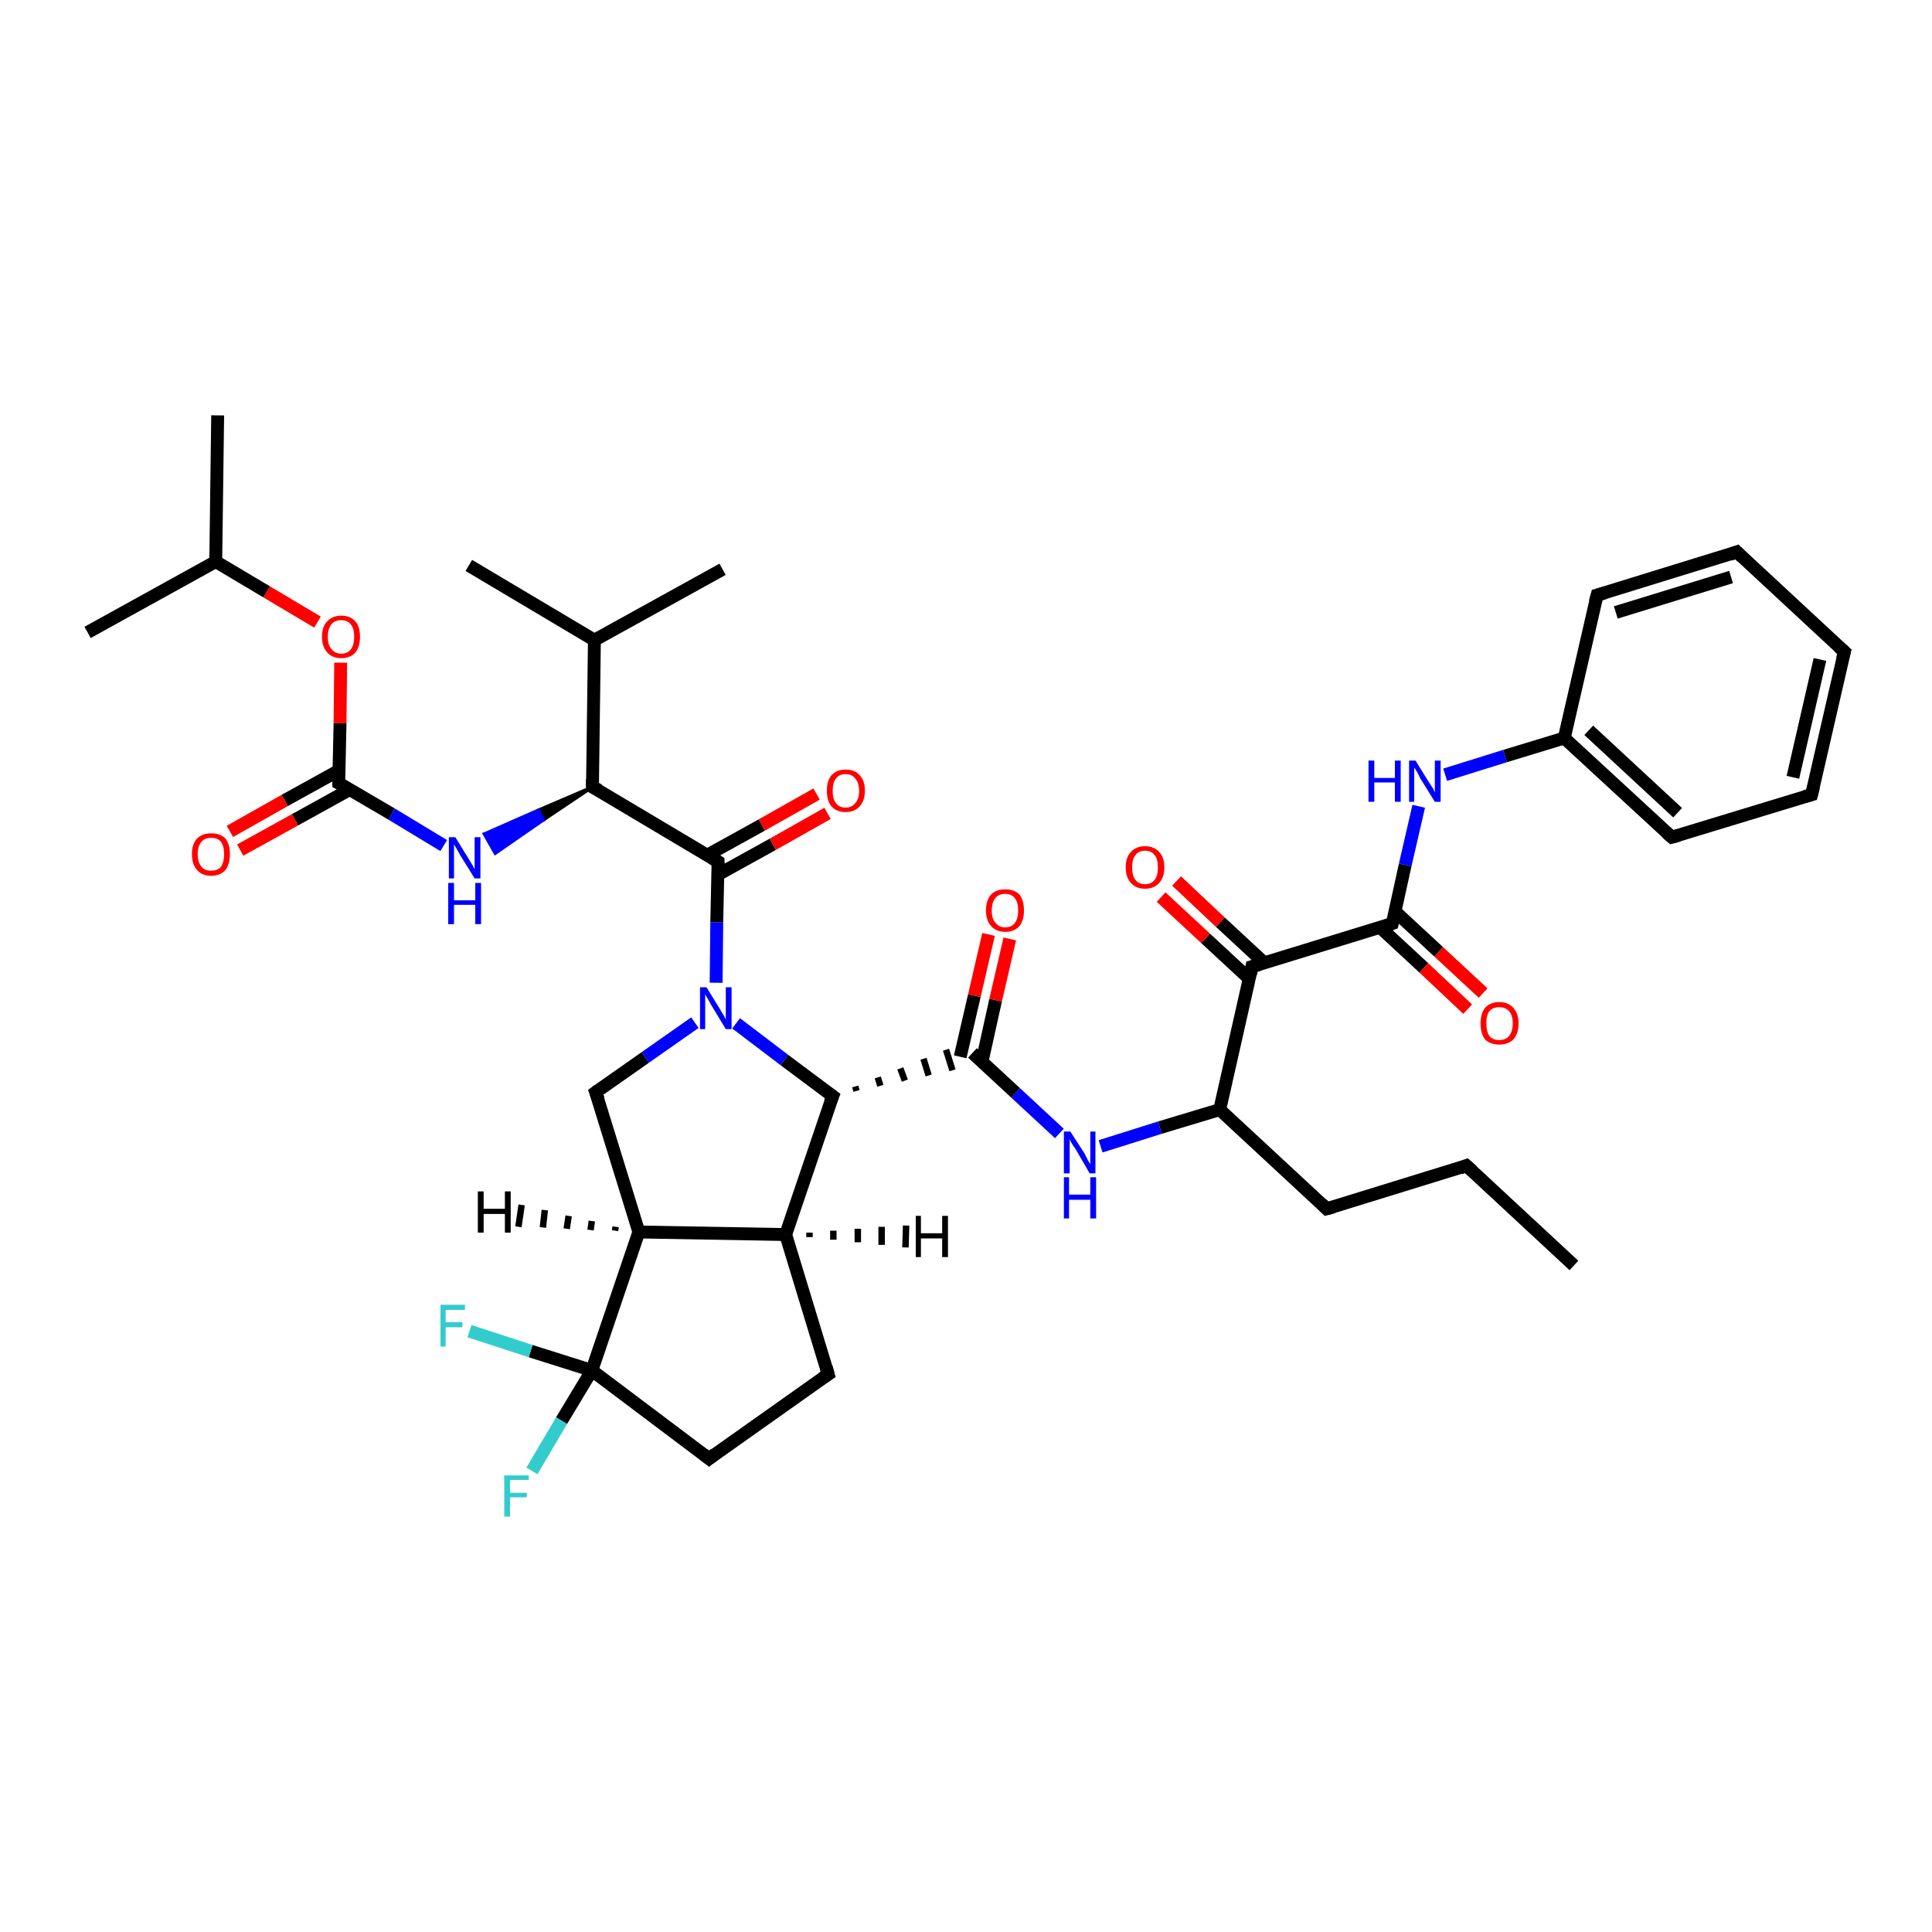 <?xml version='1.0' encoding='iso-8859-1'?>
<svg version='1.1' baseProfile='full'
              xmlns='http://www.w3.org/2000/svg'
                      xmlns:rdkit='http://www.rdkit.org/xml'
                      xmlns:xlink='http://www.w3.org/1999/xlink'
                  xml:space='preserve'
width='300px' height='300px' viewBox='0 0 300 300'>
<!-- END OF HEADER -->
<rect style='opacity:1.0;fill:#FFFFFF;stroke:none' width='300.0' height='300.0' x='0.0' y='0.0'> </rect>
<path class='bond-0 atom-0 atom-1' d='M 244.4,196.5 L 227.7,181.0' style='fill:none;fill-rule:evenodd;stroke:#000000;stroke-width:2.0px;stroke-linecap:butt;stroke-linejoin:miter;stroke-opacity:1' />
<path class='bond-1 atom-1 atom-2' d='M 227.7,181.0 L 206.0,187.7' style='fill:none;fill-rule:evenodd;stroke:#000000;stroke-width:2.0px;stroke-linecap:butt;stroke-linejoin:miter;stroke-opacity:1' />
<path class='bond-2 atom-2 atom-3' d='M 206.0,187.7 L 189.4,172.3' style='fill:none;fill-rule:evenodd;stroke:#000000;stroke-width:2.0px;stroke-linecap:butt;stroke-linejoin:miter;stroke-opacity:1' />
<path class='bond-3 atom-3 atom-4' d='M 189.4,172.3 L 180.1,175.1' style='fill:none;fill-rule:evenodd;stroke:#000000;stroke-width:2.0px;stroke-linecap:butt;stroke-linejoin:miter;stroke-opacity:1' />
<path class='bond-3 atom-3 atom-4' d='M 180.1,175.1 L 170.9,178.0' style='fill:none;fill-rule:evenodd;stroke:#0000FF;stroke-width:2.0px;stroke-linecap:butt;stroke-linejoin:miter;stroke-opacity:1' />
<path class='bond-4 atom-4 atom-5' d='M 164.5,176.0 L 157.7,169.7' style='fill:none;fill-rule:evenodd;stroke:#0000FF;stroke-width:2.0px;stroke-linecap:butt;stroke-linejoin:miter;stroke-opacity:1' />
<path class='bond-4 atom-4 atom-5' d='M 157.7,169.7 L 151.0,163.5' style='fill:none;fill-rule:evenodd;stroke:#000000;stroke-width:2.0px;stroke-linecap:butt;stroke-linejoin:miter;stroke-opacity:1' />
<path class='bond-5 atom-5 atom-6' d='M 152.5,164.8 L 154.6,155.3' style='fill:none;fill-rule:evenodd;stroke:#000000;stroke-width:2.0px;stroke-linecap:butt;stroke-linejoin:miter;stroke-opacity:1' />
<path class='bond-5 atom-5 atom-6' d='M 154.6,155.3 L 156.8,145.8' style='fill:none;fill-rule:evenodd;stroke:#FF0000;stroke-width:2.0px;stroke-linecap:butt;stroke-linejoin:miter;stroke-opacity:1' />
<path class='bond-5 atom-5 atom-6' d='M 149.1,164.1 L 151.3,154.6' style='fill:none;fill-rule:evenodd;stroke:#000000;stroke-width:2.0px;stroke-linecap:butt;stroke-linejoin:miter;stroke-opacity:1' />
<path class='bond-5 atom-5 atom-6' d='M 151.3,154.6 L 153.5,145.1' style='fill:none;fill-rule:evenodd;stroke:#FF0000;stroke-width:2.0px;stroke-linecap:butt;stroke-linejoin:miter;stroke-opacity:1' />
<path class='bond-6 atom-7 atom-5' d='M 133.0,169.4 L 132.8,168.7' style='fill:none;fill-rule:evenodd;stroke:#000000;stroke-width:1.0px;stroke-linecap:butt;stroke-linejoin:miter;stroke-opacity:1' />
<path class='bond-6 atom-7 atom-5' d='M 136.7,168.6 L 136.3,167.3' style='fill:none;fill-rule:evenodd;stroke:#000000;stroke-width:1.0px;stroke-linecap:butt;stroke-linejoin:miter;stroke-opacity:1' />
<path class='bond-6 atom-7 atom-5' d='M 140.5,167.8 L 139.8,165.9' style='fill:none;fill-rule:evenodd;stroke:#000000;stroke-width:1.0px;stroke-linecap:butt;stroke-linejoin:miter;stroke-opacity:1' />
<path class='bond-6 atom-7 atom-5' d='M 144.2,167.0 L 143.4,164.4' style='fill:none;fill-rule:evenodd;stroke:#000000;stroke-width:1.0px;stroke-linecap:butt;stroke-linejoin:miter;stroke-opacity:1' />
<path class='bond-6 atom-7 atom-5' d='M 147.9,166.2 L 146.9,163.0' style='fill:none;fill-rule:evenodd;stroke:#000000;stroke-width:1.0px;stroke-linecap:butt;stroke-linejoin:miter;stroke-opacity:1' />
<path class='bond-7 atom-7 atom-8' d='M 129.3,170.2 L 122.0,191.7' style='fill:none;fill-rule:evenodd;stroke:#000000;stroke-width:2.0px;stroke-linecap:butt;stroke-linejoin:miter;stroke-opacity:1' />
<path class='bond-8 atom-8 atom-9' d='M 122.0,191.7 L 128.6,213.4' style='fill:none;fill-rule:evenodd;stroke:#000000;stroke-width:2.0px;stroke-linecap:butt;stroke-linejoin:miter;stroke-opacity:1' />
<path class='bond-9 atom-9 atom-10' d='M 128.6,213.4 L 110.1,226.5' style='fill:none;fill-rule:evenodd;stroke:#000000;stroke-width:2.0px;stroke-linecap:butt;stroke-linejoin:miter;stroke-opacity:1' />
<path class='bond-10 atom-10 atom-11' d='M 110.1,226.5 L 91.9,212.8' style='fill:none;fill-rule:evenodd;stroke:#000000;stroke-width:2.0px;stroke-linecap:butt;stroke-linejoin:miter;stroke-opacity:1' />
<path class='bond-11 atom-11 atom-12' d='M 91.9,212.8 L 87.2,220.6' style='fill:none;fill-rule:evenodd;stroke:#000000;stroke-width:2.0px;stroke-linecap:butt;stroke-linejoin:miter;stroke-opacity:1' />
<path class='bond-11 atom-11 atom-12' d='M 87.2,220.6 L 82.6,228.4' style='fill:none;fill-rule:evenodd;stroke:#33CCCC;stroke-width:2.0px;stroke-linecap:butt;stroke-linejoin:miter;stroke-opacity:1' />
<path class='bond-12 atom-11 atom-13' d='M 91.9,212.8 L 82.4,209.8' style='fill:none;fill-rule:evenodd;stroke:#000000;stroke-width:2.0px;stroke-linecap:butt;stroke-linejoin:miter;stroke-opacity:1' />
<path class='bond-12 atom-11 atom-13' d='M 82.4,209.8 L 72.9,206.7' style='fill:none;fill-rule:evenodd;stroke:#33CCCC;stroke-width:2.0px;stroke-linecap:butt;stroke-linejoin:miter;stroke-opacity:1' />
<path class='bond-13 atom-11 atom-14' d='M 91.9,212.8 L 99.2,191.3' style='fill:none;fill-rule:evenodd;stroke:#000000;stroke-width:2.0px;stroke-linecap:butt;stroke-linejoin:miter;stroke-opacity:1' />
<path class='bond-14 atom-14 atom-15' d='M 99.2,191.3 L 92.5,169.6' style='fill:none;fill-rule:evenodd;stroke:#000000;stroke-width:2.0px;stroke-linecap:butt;stroke-linejoin:miter;stroke-opacity:1' />
<path class='bond-15 atom-15 atom-16' d='M 92.5,169.6 L 100.2,164.2' style='fill:none;fill-rule:evenodd;stroke:#000000;stroke-width:2.0px;stroke-linecap:butt;stroke-linejoin:miter;stroke-opacity:1' />
<path class='bond-15 atom-15 atom-16' d='M 100.2,164.2 L 107.9,158.8' style='fill:none;fill-rule:evenodd;stroke:#0000FF;stroke-width:2.0px;stroke-linecap:butt;stroke-linejoin:miter;stroke-opacity:1' />
<path class='bond-16 atom-16 atom-17' d='M 111.2,152.6 L 111.3,143.2' style='fill:none;fill-rule:evenodd;stroke:#0000FF;stroke-width:2.0px;stroke-linecap:butt;stroke-linejoin:miter;stroke-opacity:1' />
<path class='bond-16 atom-16 atom-17' d='M 111.3,143.2 L 111.5,133.8' style='fill:none;fill-rule:evenodd;stroke:#000000;stroke-width:2.0px;stroke-linecap:butt;stroke-linejoin:miter;stroke-opacity:1' />
<path class='bond-17 atom-17 atom-18' d='M 111.5,135.8 L 120.0,131.1' style='fill:none;fill-rule:evenodd;stroke:#000000;stroke-width:2.0px;stroke-linecap:butt;stroke-linejoin:miter;stroke-opacity:1' />
<path class='bond-17 atom-17 atom-18' d='M 120.0,131.1 L 128.5,126.3' style='fill:none;fill-rule:evenodd;stroke:#FF0000;stroke-width:2.0px;stroke-linecap:butt;stroke-linejoin:miter;stroke-opacity:1' />
<path class='bond-17 atom-17 atom-18' d='M 109.8,132.8 L 118.3,128.1' style='fill:none;fill-rule:evenodd;stroke:#000000;stroke-width:2.0px;stroke-linecap:butt;stroke-linejoin:miter;stroke-opacity:1' />
<path class='bond-17 atom-17 atom-18' d='M 118.3,128.1 L 126.8,123.3' style='fill:none;fill-rule:evenodd;stroke:#FF0000;stroke-width:2.0px;stroke-linecap:butt;stroke-linejoin:miter;stroke-opacity:1' />
<path class='bond-18 atom-17 atom-19' d='M 111.5,133.8 L 92.0,122.2' style='fill:none;fill-rule:evenodd;stroke:#000000;stroke-width:2.0px;stroke-linecap:butt;stroke-linejoin:miter;stroke-opacity:1' />
<path class='bond-19 atom-19 atom-20' d='M 92.0,122.2 L 84.4,127.3 L 83.6,125.8 Z' style='fill:#000000;fill-rule:evenodd;fill-opacity:1;stroke:#000000;stroke-width:0.5px;stroke-linecap:butt;stroke-linejoin:miter;stroke-opacity:1;' />
<path class='bond-19 atom-19 atom-20' d='M 84.4,127.3 L 75.2,129.5 L 76.9,132.5 Z' style='fill:#0000FF;fill-rule:evenodd;fill-opacity:1;stroke:#0000FF;stroke-width:0.5px;stroke-linecap:butt;stroke-linejoin:miter;stroke-opacity:1;' />
<path class='bond-19 atom-19 atom-20' d='M 84.4,127.3 L 83.6,125.8 L 75.2,129.5 Z' style='fill:#0000FF;fill-rule:evenodd;fill-opacity:1;stroke:#0000FF;stroke-width:0.5px;stroke-linecap:butt;stroke-linejoin:miter;stroke-opacity:1;' />
<path class='bond-20 atom-20 atom-21' d='M 68.9,131.3 L 60.8,126.4' style='fill:none;fill-rule:evenodd;stroke:#0000FF;stroke-width:2.0px;stroke-linecap:butt;stroke-linejoin:miter;stroke-opacity:1' />
<path class='bond-20 atom-20 atom-21' d='M 60.8,126.4 L 52.6,121.6' style='fill:none;fill-rule:evenodd;stroke:#000000;stroke-width:2.0px;stroke-linecap:butt;stroke-linejoin:miter;stroke-opacity:1' />
<path class='bond-21 atom-21 atom-22' d='M 52.7,119.6 L 44.2,124.3' style='fill:none;fill-rule:evenodd;stroke:#000000;stroke-width:2.0px;stroke-linecap:butt;stroke-linejoin:miter;stroke-opacity:1' />
<path class='bond-21 atom-21 atom-22' d='M 44.2,124.3 L 35.7,129.1' style='fill:none;fill-rule:evenodd;stroke:#FF0000;stroke-width:2.0px;stroke-linecap:butt;stroke-linejoin:miter;stroke-opacity:1' />
<path class='bond-21 atom-21 atom-22' d='M 54.3,122.6 L 45.8,127.3' style='fill:none;fill-rule:evenodd;stroke:#000000;stroke-width:2.0px;stroke-linecap:butt;stroke-linejoin:miter;stroke-opacity:1' />
<path class='bond-21 atom-21 atom-22' d='M 45.8,127.3 L 37.3,132.0' style='fill:none;fill-rule:evenodd;stroke:#FF0000;stroke-width:2.0px;stroke-linecap:butt;stroke-linejoin:miter;stroke-opacity:1' />
<path class='bond-22 atom-21 atom-23' d='M 52.6,121.6 L 52.8,112.3' style='fill:none;fill-rule:evenodd;stroke:#000000;stroke-width:2.0px;stroke-linecap:butt;stroke-linejoin:miter;stroke-opacity:1' />
<path class='bond-22 atom-21 atom-23' d='M 52.8,112.3 L 52.9,102.9' style='fill:none;fill-rule:evenodd;stroke:#FF0000;stroke-width:2.0px;stroke-linecap:butt;stroke-linejoin:miter;stroke-opacity:1' />
<path class='bond-23 atom-23 atom-24' d='M 49.3,96.6 L 41.4,91.9' style='fill:none;fill-rule:evenodd;stroke:#FF0000;stroke-width:2.0px;stroke-linecap:butt;stroke-linejoin:miter;stroke-opacity:1' />
<path class='bond-23 atom-23 atom-24' d='M 41.4,91.9 L 33.5,87.2' style='fill:none;fill-rule:evenodd;stroke:#000000;stroke-width:2.0px;stroke-linecap:butt;stroke-linejoin:miter;stroke-opacity:1' />
<path class='bond-24 atom-24 atom-25' d='M 33.5,87.2 L 33.8,64.5' style='fill:none;fill-rule:evenodd;stroke:#000000;stroke-width:2.0px;stroke-linecap:butt;stroke-linejoin:miter;stroke-opacity:1' />
<path class='bond-25 atom-24 atom-26' d='M 33.5,87.2 L 13.6,98.2' style='fill:none;fill-rule:evenodd;stroke:#000000;stroke-width:2.0px;stroke-linecap:butt;stroke-linejoin:miter;stroke-opacity:1' />
<path class='bond-26 atom-19 atom-27' d='M 92.0,122.2 L 92.3,99.4' style='fill:none;fill-rule:evenodd;stroke:#000000;stroke-width:2.0px;stroke-linecap:butt;stroke-linejoin:miter;stroke-opacity:1' />
<path class='bond-27 atom-27 atom-28' d='M 92.3,99.4 L 72.8,87.8' style='fill:none;fill-rule:evenodd;stroke:#000000;stroke-width:2.0px;stroke-linecap:butt;stroke-linejoin:miter;stroke-opacity:1' />
<path class='bond-28 atom-27 atom-29' d='M 92.3,99.4 L 112.2,88.4' style='fill:none;fill-rule:evenodd;stroke:#000000;stroke-width:2.0px;stroke-linecap:butt;stroke-linejoin:miter;stroke-opacity:1' />
<path class='bond-29 atom-3 atom-30' d='M 189.4,172.3 L 194.4,150.1' style='fill:none;fill-rule:evenodd;stroke:#000000;stroke-width:2.0px;stroke-linecap:butt;stroke-linejoin:miter;stroke-opacity:1' />
<path class='bond-30 atom-30 atom-31' d='M 196.3,149.5 L 189.5,143.2' style='fill:none;fill-rule:evenodd;stroke:#000000;stroke-width:2.0px;stroke-linecap:butt;stroke-linejoin:miter;stroke-opacity:1' />
<path class='bond-30 atom-30 atom-31' d='M 189.5,143.2 L 182.7,136.8' style='fill:none;fill-rule:evenodd;stroke:#FF0000;stroke-width:2.0px;stroke-linecap:butt;stroke-linejoin:miter;stroke-opacity:1' />
<path class='bond-30 atom-30 atom-31' d='M 194.0,152.0 L 187.2,145.7' style='fill:none;fill-rule:evenodd;stroke:#000000;stroke-width:2.0px;stroke-linecap:butt;stroke-linejoin:miter;stroke-opacity:1' />
<path class='bond-30 atom-30 atom-31' d='M 187.2,145.7 L 180.3,139.3' style='fill:none;fill-rule:evenodd;stroke:#FF0000;stroke-width:2.0px;stroke-linecap:butt;stroke-linejoin:miter;stroke-opacity:1' />
<path class='bond-31 atom-30 atom-32' d='M 194.4,150.1 L 216.2,143.4' style='fill:none;fill-rule:evenodd;stroke:#000000;stroke-width:2.0px;stroke-linecap:butt;stroke-linejoin:miter;stroke-opacity:1' />
<path class='bond-32 atom-32 atom-33' d='M 214.3,144.0 L 221.1,150.3' style='fill:none;fill-rule:evenodd;stroke:#000000;stroke-width:2.0px;stroke-linecap:butt;stroke-linejoin:miter;stroke-opacity:1' />
<path class='bond-32 atom-32 atom-33' d='M 221.1,150.3 L 227.9,156.7' style='fill:none;fill-rule:evenodd;stroke:#FF0000;stroke-width:2.0px;stroke-linecap:butt;stroke-linejoin:miter;stroke-opacity:1' />
<path class='bond-32 atom-32 atom-33' d='M 216.6,141.5 L 223.4,147.8' style='fill:none;fill-rule:evenodd;stroke:#000000;stroke-width:2.0px;stroke-linecap:butt;stroke-linejoin:miter;stroke-opacity:1' />
<path class='bond-32 atom-32 atom-33' d='M 223.4,147.8 L 230.3,154.2' style='fill:none;fill-rule:evenodd;stroke:#FF0000;stroke-width:2.0px;stroke-linecap:butt;stroke-linejoin:miter;stroke-opacity:1' />
<path class='bond-33 atom-32 atom-34' d='M 216.2,143.4 L 218.2,134.3' style='fill:none;fill-rule:evenodd;stroke:#000000;stroke-width:2.0px;stroke-linecap:butt;stroke-linejoin:miter;stroke-opacity:1' />
<path class='bond-33 atom-32 atom-34' d='M 218.2,134.3 L 220.3,125.2' style='fill:none;fill-rule:evenodd;stroke:#0000FF;stroke-width:2.0px;stroke-linecap:butt;stroke-linejoin:miter;stroke-opacity:1' />
<path class='bond-34 atom-34 atom-35' d='M 224.4,120.3 L 233.7,117.4' style='fill:none;fill-rule:evenodd;stroke:#0000FF;stroke-width:2.0px;stroke-linecap:butt;stroke-linejoin:miter;stroke-opacity:1' />
<path class='bond-34 atom-34 atom-35' d='M 233.7,117.4 L 242.9,114.6' style='fill:none;fill-rule:evenodd;stroke:#000000;stroke-width:2.0px;stroke-linecap:butt;stroke-linejoin:miter;stroke-opacity:1' />
<path class='bond-35 atom-35 atom-36' d='M 242.9,114.6 L 259.6,130.0' style='fill:none;fill-rule:evenodd;stroke:#000000;stroke-width:2.0px;stroke-linecap:butt;stroke-linejoin:miter;stroke-opacity:1' />
<path class='bond-35 atom-35 atom-36' d='M 246.7,113.4 L 260.5,126.2' style='fill:none;fill-rule:evenodd;stroke:#000000;stroke-width:2.0px;stroke-linecap:butt;stroke-linejoin:miter;stroke-opacity:1' />
<path class='bond-36 atom-36 atom-37' d='M 259.6,130.0 L 281.3,123.4' style='fill:none;fill-rule:evenodd;stroke:#000000;stroke-width:2.0px;stroke-linecap:butt;stroke-linejoin:miter;stroke-opacity:1' />
<path class='bond-37 atom-37 atom-38' d='M 281.3,123.4 L 286.4,101.2' style='fill:none;fill-rule:evenodd;stroke:#000000;stroke-width:2.0px;stroke-linecap:butt;stroke-linejoin:miter;stroke-opacity:1' />
<path class='bond-37 atom-37 atom-38' d='M 278.4,120.7 L 282.6,102.4' style='fill:none;fill-rule:evenodd;stroke:#000000;stroke-width:2.0px;stroke-linecap:butt;stroke-linejoin:miter;stroke-opacity:1' />
<path class='bond-38 atom-38 atom-39' d='M 286.4,101.2 L 269.7,85.7' style='fill:none;fill-rule:evenodd;stroke:#000000;stroke-width:2.0px;stroke-linecap:butt;stroke-linejoin:miter;stroke-opacity:1' />
<path class='bond-39 atom-39 atom-40' d='M 269.7,85.7 L 248.0,92.4' style='fill:none;fill-rule:evenodd;stroke:#000000;stroke-width:2.0px;stroke-linecap:butt;stroke-linejoin:miter;stroke-opacity:1' />
<path class='bond-39 atom-39 atom-40' d='M 268.8,89.6 L 250.9,95.1' style='fill:none;fill-rule:evenodd;stroke:#000000;stroke-width:2.0px;stroke-linecap:butt;stroke-linejoin:miter;stroke-opacity:1' />
<path class='bond-40 atom-16 atom-7' d='M 114.3,158.9 L 121.8,164.6' style='fill:none;fill-rule:evenodd;stroke:#0000FF;stroke-width:2.0px;stroke-linecap:butt;stroke-linejoin:miter;stroke-opacity:1' />
<path class='bond-40 atom-16 atom-7' d='M 121.8,164.6 L 129.3,170.2' style='fill:none;fill-rule:evenodd;stroke:#000000;stroke-width:2.0px;stroke-linecap:butt;stroke-linejoin:miter;stroke-opacity:1' />
<path class='bond-41 atom-40 atom-35' d='M 248.0,92.4 L 242.9,114.6' style='fill:none;fill-rule:evenodd;stroke:#000000;stroke-width:2.0px;stroke-linecap:butt;stroke-linejoin:miter;stroke-opacity:1' />
<path class='bond-42 atom-14 atom-8' d='M 99.2,191.3 L 122.0,191.7' style='fill:none;fill-rule:evenodd;stroke:#000000;stroke-width:2.0px;stroke-linecap:butt;stroke-linejoin:miter;stroke-opacity:1' />
<path class='bond-43 atom-8 atom-41' d='M 125.7,191.4 L 125.7,192.1' style='fill:none;fill-rule:evenodd;stroke:#000000;stroke-width:1.0px;stroke-linecap:butt;stroke-linejoin:miter;stroke-opacity:1' />
<path class='bond-43 atom-8 atom-41' d='M 129.4,191.1 L 129.4,192.5' style='fill:none;fill-rule:evenodd;stroke:#000000;stroke-width:1.0px;stroke-linecap:butt;stroke-linejoin:miter;stroke-opacity:1' />
<path class='bond-43 atom-8 atom-41' d='M 133.2,190.8 L 133.2,192.9' style='fill:none;fill-rule:evenodd;stroke:#000000;stroke-width:1.0px;stroke-linecap:butt;stroke-linejoin:miter;stroke-opacity:1' />
<path class='bond-43 atom-8 atom-41' d='M 136.9,190.5 L 136.9,193.3' style='fill:none;fill-rule:evenodd;stroke:#000000;stroke-width:1.0px;stroke-linecap:butt;stroke-linejoin:miter;stroke-opacity:1' />
<path class='bond-43 atom-8 atom-41' d='M 140.7,190.3 L 140.6,193.7' style='fill:none;fill-rule:evenodd;stroke:#000000;stroke-width:1.0px;stroke-linecap:butt;stroke-linejoin:miter;stroke-opacity:1' />
<path class='bond-44 atom-14 atom-42' d='M 95.5,191.1 L 95.6,190.5' style='fill:none;fill-rule:evenodd;stroke:#000000;stroke-width:1.0px;stroke-linecap:butt;stroke-linejoin:miter;stroke-opacity:1' />
<path class='bond-44 atom-14 atom-42' d='M 91.7,191.0 L 91.9,189.6' style='fill:none;fill-rule:evenodd;stroke:#000000;stroke-width:1.0px;stroke-linecap:butt;stroke-linejoin:miter;stroke-opacity:1' />
<path class='bond-44 atom-14 atom-42' d='M 88.0,190.8 L 88.3,188.8' style='fill:none;fill-rule:evenodd;stroke:#000000;stroke-width:1.0px;stroke-linecap:butt;stroke-linejoin:miter;stroke-opacity:1' />
<path class='bond-44 atom-14 atom-42' d='M 84.3,190.6 L 84.6,187.9' style='fill:none;fill-rule:evenodd;stroke:#000000;stroke-width:1.0px;stroke-linecap:butt;stroke-linejoin:miter;stroke-opacity:1' />
<path class='bond-44 atom-14 atom-42' d='M 80.5,190.5 L 81.0,187.1' style='fill:none;fill-rule:evenodd;stroke:#000000;stroke-width:1.0px;stroke-linecap:butt;stroke-linejoin:miter;stroke-opacity:1' />
<path d='M 228.6,181.8 L 227.7,181.0 L 226.7,181.4' style='fill:none;stroke:#000000;stroke-width:2.0px;stroke-linecap:butt;stroke-linejoin:miter;stroke-opacity:1;' />
<path d='M 207.1,187.4 L 206.0,187.7 L 205.2,186.9' style='fill:none;stroke:#000000;stroke-width:2.0px;stroke-linecap:butt;stroke-linejoin:miter;stroke-opacity:1;' />
<path d='M 128.9,171.2 L 129.3,170.2 L 128.9,169.9' style='fill:none;stroke:#000000;stroke-width:2.0px;stroke-linecap:butt;stroke-linejoin:miter;stroke-opacity:1;' />
<path d='M 128.3,212.3 L 128.6,213.4 L 127.7,214.0' style='fill:none;stroke:#000000;stroke-width:2.0px;stroke-linecap:butt;stroke-linejoin:miter;stroke-opacity:1;' />
<path d='M 111.0,225.8 L 110.1,226.5 L 109.2,225.8' style='fill:none;stroke:#000000;stroke-width:2.0px;stroke-linecap:butt;stroke-linejoin:miter;stroke-opacity:1;' />
<path d='M 92.9,170.7 L 92.5,169.6 L 92.9,169.3' style='fill:none;stroke:#000000;stroke-width:2.0px;stroke-linecap:butt;stroke-linejoin:miter;stroke-opacity:1;' />
<path d='M 111.5,134.3 L 111.5,133.8 L 110.5,133.2' style='fill:none;stroke:#000000;stroke-width:2.0px;stroke-linecap:butt;stroke-linejoin:miter;stroke-opacity:1;' />
<path d='M 93.0,122.7 L 92.0,122.2 L 92.0,121.0' style='fill:none;stroke:#000000;stroke-width:2.0px;stroke-linecap:butt;stroke-linejoin:miter;stroke-opacity:1;' />
<path d='M 53.0,121.8 L 52.6,121.6 L 52.6,121.1' style='fill:none;stroke:#000000;stroke-width:2.0px;stroke-linecap:butt;stroke-linejoin:miter;stroke-opacity:1;' />
<path d='M 194.2,151.2 L 194.4,150.1 L 195.5,149.8' style='fill:none;stroke:#000000;stroke-width:2.0px;stroke-linecap:butt;stroke-linejoin:miter;stroke-opacity:1;' />
<path d='M 215.1,143.8 L 216.2,143.4 L 216.3,143.0' style='fill:none;stroke:#000000;stroke-width:2.0px;stroke-linecap:butt;stroke-linejoin:miter;stroke-opacity:1;' />
<path d='M 258.8,129.3 L 259.6,130.0 L 260.7,129.7' style='fill:none;stroke:#000000;stroke-width:2.0px;stroke-linecap:butt;stroke-linejoin:miter;stroke-opacity:1;' />
<path d='M 280.2,123.7 L 281.3,123.4 L 281.6,122.2' style='fill:none;stroke:#000000;stroke-width:2.0px;stroke-linecap:butt;stroke-linejoin:miter;stroke-opacity:1;' />
<path d='M 286.1,102.3 L 286.4,101.2 L 285.5,100.4' style='fill:none;stroke:#000000;stroke-width:2.0px;stroke-linecap:butt;stroke-linejoin:miter;stroke-opacity:1;' />
<path d='M 270.5,86.5 L 269.7,85.7 L 268.6,86.1' style='fill:none;stroke:#000000;stroke-width:2.0px;stroke-linecap:butt;stroke-linejoin:miter;stroke-opacity:1;' />
<path d='M 249.1,92.1 L 248.0,92.4 L 247.7,93.5' style='fill:none;stroke:#000000;stroke-width:2.0px;stroke-linecap:butt;stroke-linejoin:miter;stroke-opacity:1;' />
<path class='atom-4' d='M 166.2 175.7
L 168.4 179.1
Q 168.6 179.5, 168.9 180.1
Q 169.2 180.7, 169.3 180.7
L 169.3 175.7
L 170.1 175.7
L 170.1 182.2
L 169.2 182.2
L 167.0 178.4
Q 166.7 178.0, 166.4 177.5
Q 166.1 177.0, 166.1 176.8
L 166.1 182.2
L 165.2 182.2
L 165.2 175.7
L 166.2 175.7
' fill='#0000FF'/>
<path class='atom-4' d='M 165.2 182.8
L 166.0 182.8
L 166.0 185.5
L 169.3 185.5
L 169.3 182.8
L 170.2 182.8
L 170.2 189.2
L 169.3 189.2
L 169.3 186.3
L 166.0 186.3
L 166.0 189.2
L 165.2 189.2
L 165.2 182.8
' fill='#0000FF'/>
<path class='atom-6' d='M 153.1 141.4
Q 153.1 139.8, 153.9 138.9
Q 154.7 138.1, 156.1 138.1
Q 157.5 138.1, 158.3 138.9
Q 159.0 139.8, 159.0 141.4
Q 159.0 142.9, 158.3 143.8
Q 157.5 144.7, 156.1 144.7
Q 154.7 144.7, 153.9 143.8
Q 153.1 142.9, 153.1 141.4
M 156.1 144.0
Q 157.1 144.0, 157.6 143.3
Q 158.1 142.6, 158.1 141.4
Q 158.1 140.1, 157.6 139.5
Q 157.1 138.8, 156.1 138.8
Q 155.1 138.8, 154.6 139.4
Q 154.0 140.1, 154.0 141.4
Q 154.0 142.7, 154.6 143.3
Q 155.1 144.0, 156.1 144.0
' fill='#FF0000'/>
<path class='atom-12' d='M 78.3 229.1
L 82.1 229.1
L 82.1 229.8
L 79.2 229.8
L 79.2 231.8
L 81.8 231.8
L 81.8 232.5
L 79.2 232.5
L 79.2 235.5
L 78.3 235.5
L 78.3 229.1
' fill='#33CCCC'/>
<path class='atom-13' d='M 68.4 202.6
L 72.2 202.6
L 72.2 203.4
L 69.2 203.4
L 69.2 205.3
L 71.8 205.3
L 71.8 206.1
L 69.2 206.1
L 69.2 209.1
L 68.4 209.1
L 68.4 202.6
' fill='#33CCCC'/>
<path class='atom-16' d='M 109.7 153.3
L 111.8 156.7
Q 112.0 157.1, 112.4 157.7
Q 112.7 158.3, 112.7 158.3
L 112.7 153.3
L 113.6 153.3
L 113.6 159.8
L 112.7 159.8
L 110.4 156.0
Q 110.2 155.6, 109.9 155.1
Q 109.6 154.6, 109.5 154.4
L 109.5 159.8
L 108.7 159.8
L 108.7 153.3
L 109.7 153.3
' fill='#0000FF'/>
<path class='atom-18' d='M 128.4 122.8
Q 128.4 121.2, 129.1 120.4
Q 129.9 119.5, 131.3 119.5
Q 132.8 119.5, 133.5 120.4
Q 134.3 121.2, 134.3 122.8
Q 134.3 124.3, 133.5 125.2
Q 132.7 126.1, 131.3 126.1
Q 129.9 126.1, 129.1 125.2
Q 128.4 124.4, 128.4 122.8
M 131.3 125.4
Q 132.3 125.4, 132.8 124.7
Q 133.4 124.1, 133.4 122.8
Q 133.4 121.5, 132.8 120.9
Q 132.3 120.2, 131.3 120.2
Q 130.3 120.2, 129.8 120.9
Q 129.3 121.5, 129.3 122.8
Q 129.3 124.1, 129.8 124.7
Q 130.3 125.4, 131.3 125.4
' fill='#FF0000'/>
<path class='atom-20' d='M 70.7 130.0
L 72.8 133.4
Q 73.0 133.7, 73.4 134.4
Q 73.7 135.0, 73.7 135.0
L 73.7 130.0
L 74.6 130.0
L 74.6 136.4
L 73.7 136.4
L 71.4 132.7
Q 71.2 132.3, 70.9 131.8
Q 70.6 131.3, 70.5 131.1
L 70.5 136.4
L 69.7 136.4
L 69.7 130.0
L 70.7 130.0
' fill='#0000FF'/>
<path class='atom-20' d='M 69.6 137.1
L 70.5 137.1
L 70.5 139.8
L 73.8 139.8
L 73.8 137.1
L 74.7 137.1
L 74.7 143.5
L 73.8 143.5
L 73.8 140.5
L 70.5 140.5
L 70.5 143.5
L 69.6 143.5
L 69.6 137.1
' fill='#0000FF'/>
<path class='atom-22' d='M 29.8 132.6
Q 29.8 131.1, 30.6 130.2
Q 31.4 129.4, 32.8 129.4
Q 34.2 129.4, 35.0 130.2
Q 35.7 131.1, 35.7 132.6
Q 35.7 134.2, 35.0 135.1
Q 34.2 136.0, 32.8 136.0
Q 31.4 136.0, 30.6 135.1
Q 29.8 134.2, 29.8 132.6
M 32.8 135.2
Q 33.8 135.2, 34.3 134.6
Q 34.8 133.9, 34.8 132.6
Q 34.8 131.4, 34.3 130.7
Q 33.8 130.1, 32.8 130.1
Q 31.8 130.1, 31.3 130.7
Q 30.7 131.4, 30.7 132.6
Q 30.7 133.9, 31.3 134.6
Q 31.8 135.2, 32.8 135.2
' fill='#FF0000'/>
<path class='atom-23' d='M 50.0 98.9
Q 50.0 97.3, 50.8 96.5
Q 51.6 95.6, 53.0 95.6
Q 54.4 95.6, 55.2 96.5
Q 55.9 97.3, 55.9 98.9
Q 55.9 100.4, 55.2 101.3
Q 54.4 102.2, 53.0 102.2
Q 51.6 102.2, 50.8 101.3
Q 50.0 100.4, 50.0 98.9
M 53.0 101.5
Q 54.0 101.5, 54.5 100.8
Q 55.0 100.1, 55.0 98.9
Q 55.0 97.6, 54.5 97.0
Q 54.0 96.3, 53.0 96.3
Q 52.0 96.3, 51.5 96.9
Q 50.9 97.6, 50.9 98.9
Q 50.9 100.2, 51.5 100.8
Q 52.0 101.5, 53.0 101.5
' fill='#FF0000'/>
<path class='atom-31' d='M 174.8 134.7
Q 174.8 133.1, 175.6 132.3
Q 176.4 131.4, 177.8 131.4
Q 179.2 131.4, 180.0 132.3
Q 180.8 133.1, 180.8 134.7
Q 180.8 136.2, 180.0 137.1
Q 179.2 138.0, 177.8 138.0
Q 176.4 138.0, 175.6 137.1
Q 174.8 136.2, 174.8 134.7
M 177.8 137.3
Q 178.8 137.3, 179.3 136.6
Q 179.8 136.0, 179.8 134.7
Q 179.8 133.4, 179.3 132.8
Q 178.8 132.1, 177.8 132.1
Q 176.8 132.1, 176.3 132.8
Q 175.8 133.4, 175.8 134.7
Q 175.8 136.0, 176.3 136.6
Q 176.8 137.3, 177.8 137.3
' fill='#FF0000'/>
<path class='atom-33' d='M 229.9 158.9
Q 229.9 157.4, 230.6 156.5
Q 231.4 155.6, 232.8 155.6
Q 234.2 155.6, 235.0 156.5
Q 235.8 157.4, 235.8 158.9
Q 235.8 160.5, 235.0 161.4
Q 234.2 162.2, 232.8 162.2
Q 231.4 162.2, 230.6 161.4
Q 229.9 160.5, 229.9 158.9
M 232.8 161.5
Q 233.8 161.5, 234.3 160.9
Q 234.9 160.2, 234.9 158.9
Q 234.9 157.6, 234.3 157.0
Q 233.8 156.4, 232.8 156.4
Q 231.8 156.4, 231.3 157.0
Q 230.8 157.6, 230.8 158.9
Q 230.8 160.2, 231.3 160.9
Q 231.8 161.5, 232.8 161.5
' fill='#FF0000'/>
<path class='atom-34' d='M 212.5 118.1
L 213.4 118.1
L 213.4 120.8
L 216.6 120.8
L 216.6 118.1
L 217.5 118.1
L 217.5 124.5
L 216.6 124.5
L 216.6 121.5
L 213.4 121.5
L 213.4 124.5
L 212.5 124.5
L 212.5 118.1
' fill='#0000FF'/>
<path class='atom-34' d='M 219.8 118.1
L 221.9 121.5
Q 222.1 121.8, 222.5 122.4
Q 222.8 123.0, 222.8 123.1
L 222.8 118.1
L 223.7 118.1
L 223.7 124.5
L 222.8 124.5
L 220.5 120.8
Q 220.3 120.3, 220.0 119.8
Q 219.7 119.3, 219.6 119.2
L 219.6 124.5
L 218.8 124.5
L 218.8 118.1
L 219.8 118.1
' fill='#0000FF'/>
<path class='atom-41' d='M 142.2 188.8
L 143.0 188.8
L 143.0 191.5
L 146.3 191.5
L 146.3 188.8
L 147.2 188.8
L 147.2 195.2
L 146.3 195.2
L 146.3 192.3
L 143.0 192.3
L 143.0 195.2
L 142.2 195.2
L 142.2 188.8
' fill='#000000'/>
<path class='atom-42' d='M 74.2 185.0
L 75.1 185.0
L 75.1 187.7
L 78.4 187.7
L 78.4 185.0
L 79.3 185.0
L 79.3 191.4
L 78.4 191.4
L 78.4 188.5
L 75.1 188.5
L 75.1 191.4
L 74.2 191.4
L 74.2 185.0
' fill='#000000'/>
</svg>
